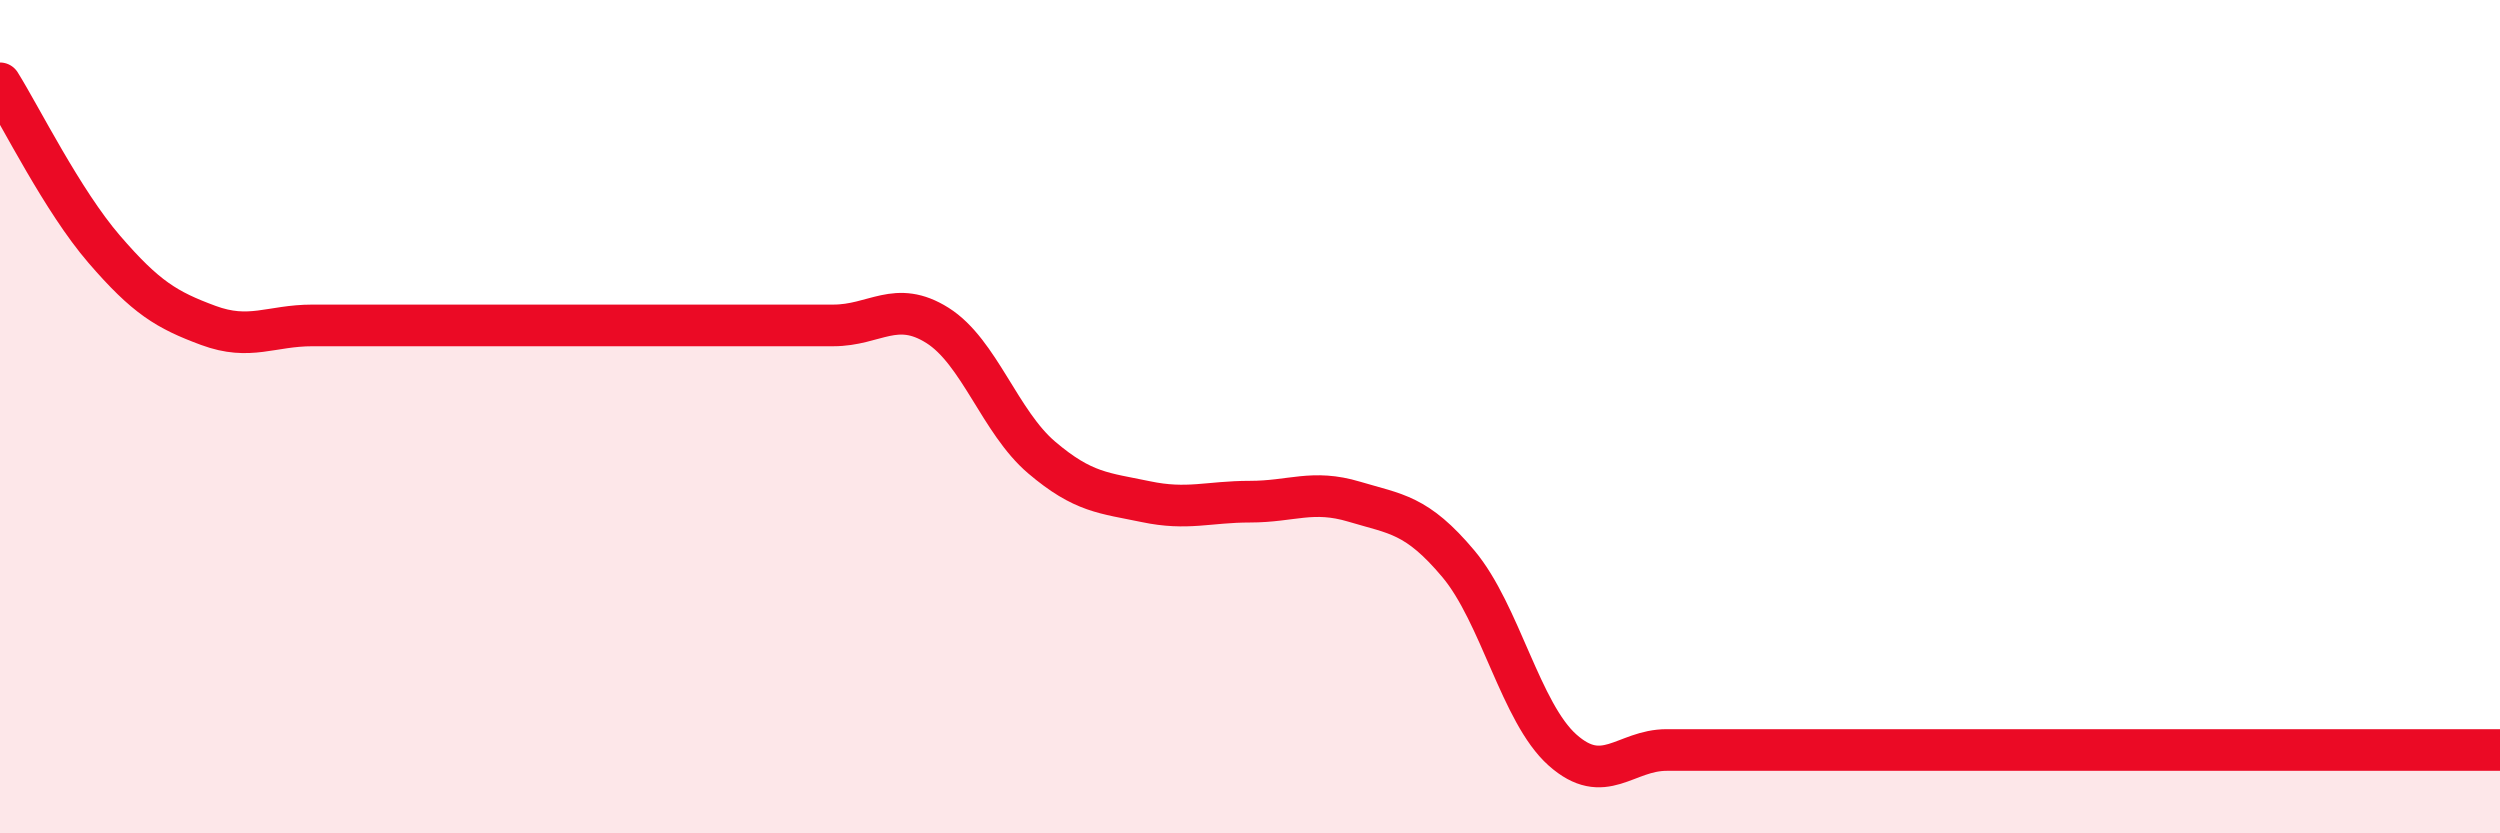 
    <svg width="60" height="20" viewBox="0 0 60 20" xmlns="http://www.w3.org/2000/svg">
      <path
        d="M 0,2 C 0.5,2.8 1.5,4.82 2.5,5.98 C 3.5,7.14 4,7.44 5,7.81 C 6,8.18 6.5,7.81 7.5,7.81 C 8.5,7.81 9,7.81 10,7.81 C 11,7.81 11.5,7.81 12.5,7.81 C 13.5,7.81 14,7.81 15,7.81 C 16,7.81 16.5,7.81 17.5,7.81 C 18.5,7.81 19,7.81 20,7.81 C 21,7.81 21.5,7.18 22.5,7.81 C 23.5,8.44 24,10.13 25,10.98 C 26,11.83 26.5,11.83 27.5,12.04 C 28.5,12.25 29,12.04 30,12.04 C 31,12.04 31.5,11.74 32.5,12.04 C 33.5,12.34 34,12.34 35,13.53 C 36,14.72 36.5,17.11 37.5,18 C 38.5,18.89 39,18 40,18 C 41,18 41.5,18 42.5,18 C 43.5,18 44,18 45,18 C 46,18 46.5,18 47.5,18 C 48.5,18 49,18 50,18 C 51,18 51.5,18 52.5,18 C 53.5,18 53.5,18 55,18 C 56.5,18 59,18 60,18L60 20L0 20Z"
        fill="#EB0A25"
        opacity="0.1"
        stroke-linecap="round"
        stroke-linejoin="round"
      />
      <path
        d="M 0,2 C 0.5,2.8 1.5,4.82 2.5,5.98 C 3.5,7.14 4,7.44 5,7.81 C 6,8.18 6.5,7.81 7.5,7.81 C 8.5,7.81 9,7.81 10,7.81 C 11,7.81 11.5,7.81 12.5,7.81 C 13.5,7.81 14,7.81 15,7.81 C 16,7.81 16.5,7.81 17.5,7.81 C 18.5,7.81 19,7.81 20,7.81 C 21,7.81 21.5,7.18 22.5,7.81 C 23.5,8.44 24,10.13 25,10.98 C 26,11.83 26.5,11.83 27.5,12.04 C 28.5,12.25 29,12.04 30,12.04 C 31,12.04 31.5,11.74 32.5,12.04 C 33.5,12.34 34,12.34 35,13.53 C 36,14.72 36.5,17.11 37.5,18 C 38.5,18.89 39,18 40,18 C 41,18 41.5,18 42.5,18 C 43.5,18 44,18 45,18 C 46,18 46.5,18 47.5,18 C 48.5,18 49,18 50,18 C 51,18 51.5,18 52.5,18 C 53.5,18 53.5,18 55,18 C 56.5,18 59,18 60,18"
        stroke="#EB0A25"
        stroke-width="1"
        fill="none"
        stroke-linecap="round"
        stroke-linejoin="round"
      />
    </svg>
  